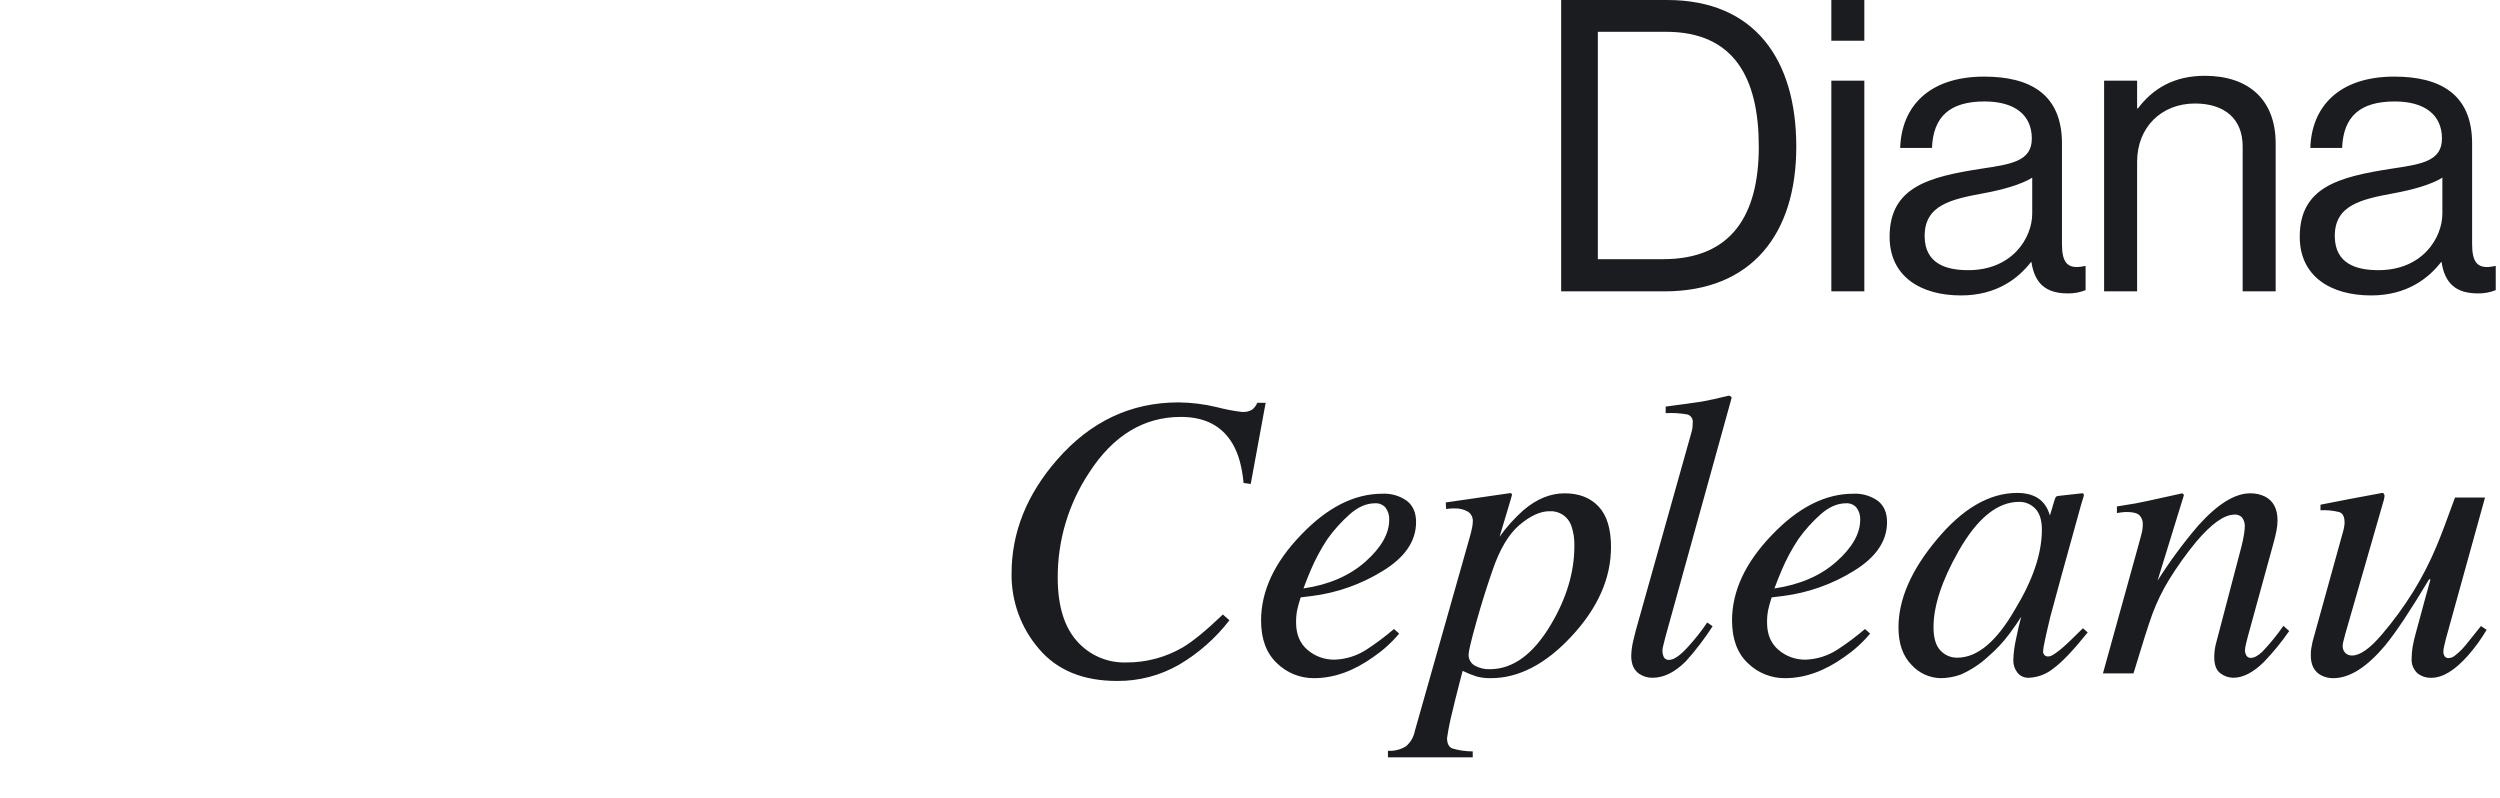 <?xml version="1.0" standalone="no"?>
<!DOCTYPE svg PUBLIC "-//W3C//DTD SVG 20010904//EN" "http://www.w3.org/TR/2001/REC-SVG-20010904/DTD/svg10.dtd">
<!-- Created using Krita: https://krita.org -->
<svg xmlns="http://www.w3.org/2000/svg" 
    xmlns:xlink="http://www.w3.org/1999/xlink"
    xmlns:krita="http://krita.org/namespaces/svg/krita"
    xmlns:sodipodi="http://sodipodi.sourceforge.net/DTD/sodipodi-0.dtd"
    width="588.96pt"
    height="187.92pt"
    viewBox="0 0 588.96 187.92">
<defs/>
<path id="Diana_Cepleanu_" transform="matrix(0.72 0 0 0.72 238.308 0.001)" fill="#1b1c20" fill-rule="evenodd" stroke-opacity="0" stroke="#000000" stroke-width="0" stroke-linecap="square" stroke-linejoin="bevel" d="M179.828 95.333L213.561 95.333C242.227 95.333 256.761 76.533 256.761 48C256.761 19.467 243.161 0 214.495 0L179.828 0ZM191.828 84.8L191.828 10.4L214.095 10.4C236.495 10.4 244.495 25.6 244.495 48C244.495 70.4 235.562 84.8 213.162 84.8ZM268.228 95.333L279.028 95.333L279.028 26.4L268.228 26.4ZM268.228 13.333L279.028 13.333L279.028 0.001L268.228 0.001L268.228 13.334ZM345.56 95.998C347.567 96.045 349.563 95.682 351.426 94.932L351.426 87.065L351.026 87.065C345.026 88.399 343.693 85.332 343.693 79.732L343.693 46.932C343.693 30.532 332.893 25.065 318.227 25.065C299.961 25.065 291.161 35.065 290.761 48.398L301.161 48.398C301.561 37.998 307.161 33.198 318.361 33.198C328.228 33.198 333.828 37.598 333.828 45.332C333.828 52.798 327.028 53.732 317.295 55.198C300.095 57.865 287.295 61.198 287.295 77.464C287.295 90.531 297.562 96.664 310.628 96.664C322.361 96.664 329.428 91.064 333.561 85.731L333.694 85.731C334.759 92.799 338.492 95.999 345.559 95.999ZM313.027 88.398C305.96 88.398 298.761 86.398 298.761 77.198C298.761 67.065 307.427 65.198 318.227 63.198C324.094 62.131 330.36 60.398 333.96 58.131L333.96 69.864C333.959 77.866 327.426 88.4 313.026 88.4ZM368.28 26.398L357.48 26.398L357.48 95.333L368.28 95.333L368.28 52.933C368.28 41.6 376.28 33.867 387.213 33.867C396.946 33.867 402.813 38.934 402.813 47.867L402.813 95.333L413.613 95.333L413.613 46.933C413.613 32.666 404.813 24.8 390.413 24.8C380.413 24.8 373.48 28.933 368.546 35.466L368.28 35.466L368.28 26.399ZM479.764 95.998C481.769 96.045 483.763 95.682 485.624 94.932L485.624 87.065L485.224 87.065C479.224 88.399 477.892 85.332 477.892 79.732L477.892 46.932C477.892 30.532 467.092 25.065 452.426 25.065C434.16 25.065 425.36 35.065 424.96 48.398L435.36 48.398C435.76 37.998 441.36 33.198 452.56 33.198C462.426 33.198 468.026 37.598 468.026 45.332C468.026 52.798 461.226 53.732 451.493 55.198C434.293 57.865 421.493 61.198 421.493 77.464C421.493 90.531 431.76 96.664 444.826 96.664C456.559 96.664 463.626 91.064 467.759 85.731L467.893 85.731C468.958 92.799 472.692 95.999 479.763 95.999ZM447.226 88.398C440.16 88.398 432.96 86.398 432.96 77.198C432.96 67.065 441.626 65.198 452.426 63.198C458.293 62.131 464.559 60.398 468.159 58.131L468.159 69.864C468.158 77.866 461.625 88.4 447.225 88.4ZM54.626 131.659C39.044 131.659 25.806 137.909 14.913 150.409C4.973 161.781 0.003 174.194 0.004 187.648C-0.127 196.662 3.047 205.42 8.923 212.258C14.869 219.289 23.398 222.805 34.509 222.805C41.62 222.875 48.623 221.043 54.789 217.499C61.17 213.75 66.771 208.81 71.289 202.948L69.14 201.06C63.758 206.226 59.396 209.807 56.055 211.802C50.409 215.102 43.974 216.812 37.435 216.75C34.402 216.839 31.386 216.255 28.605 215.039C25.825 213.823 23.348 212.006 21.354 209.719C17.187 205.031 15.104 198.108 15.104 188.951C15.066 176.751 18.646 164.808 25.39 154.641C33.246 142.489 43.25 136.413 55.403 136.412C63.301 136.412 68.966 139.385 72.396 145.331C74.263 148.543 75.434 152.775 75.911 158.026L78.255 158.352L83.138 131.789L80.403 131.789C80.043 132.645 79.485 133.404 78.776 134.003C77.76 134.619 76.573 134.893 75.39 134.784C72.623 134.461 69.882 133.938 67.19 133.221C63.074 132.228 58.859 131.704 54.625 131.659L54.625 131.659ZM81.639 203.033C81.639 209.1 83.375 213.761 86.847 217.016C90.082 220.172 94.436 221.926 98.956 221.893C105.467 221.893 111.956 219.571 118.422 214.927C121.561 212.789 124.388 210.225 126.822 207.31L125.129 205.81C122.264 208.263 119.242 210.525 116.08 212.58C112.988 214.582 109.409 215.707 105.728 215.836C102.475 215.899 99.31 214.763 96.841 212.645C94.345 210.519 93.097 207.546 93.098 203.726C93.075 202.385 93.184 201.046 93.423 199.726C93.64 198.663 94.031 197.242 94.595 195.462L98.306 195.007C106.493 193.971 114.364 191.19 121.386 186.853C128.699 182.413 132.356 177.073 132.356 170.834C132.356 167.759 131.358 165.441 129.361 163.882C127.011 162.215 124.165 161.39 121.288 161.543C112.13 161.543 103.254 166.052 94.66 175.07C85.978 184.088 81.638 193.409 81.64 203.034L81.64 203.034ZM95.506 192.533C96.33 190.326 97.111 188.356 97.85 186.623C99.36 183.064 101.19 179.65 103.318 176.423C105.445 173.439 107.903 170.705 110.643 168.272C113.355 165.872 116.122 164.672 118.943 164.672C119.592 164.629 120.243 164.738 120.842 164.992C121.442 165.246 121.973 165.637 122.394 166.134C123.226 167.269 123.64 168.658 123.566 170.063C123.566 174.61 120.962 179.189 115.753 183.8C110.544 188.411 103.795 191.323 95.506 192.536L95.506 192.536ZM123.145 247.807L150.893 247.807L150.893 245.854C148.622 245.855 146.363 245.526 144.187 244.877C143.058 244.399 142.494 243.271 142.494 241.492C142.91 238.643 143.475 235.818 144.187 233.028C144.62 231.118 145.406 227.943 146.547 223.502L147.588 219.502C149.071 220.237 150.609 220.854 152.188 221.348C153.688 221.744 155.237 221.928 156.788 221.895C165.935 221.895 174.758 217.316 183.259 208.158C191.844 198.914 196.137 189.192 196.138 178.992C196.138 173.046 194.789 168.63 192.09 165.743C189.391 162.856 185.679 161.413 180.952 161.414C176.309 161.414 171.833 163.241 167.524 166.896C164.584 169.501 161.95 172.431 159.673 175.631L163.266 163.631C163.399 163.239 163.562 162.65 163.755 161.864C163.741 161.717 163.671 161.58 163.56 161.483C163.448 161.386 163.303 161.336 163.155 161.343L142.063 164.403L142.193 166.552C142.601 166.469 143.014 166.414 143.43 166.389C143.821 166.368 144.23 166.356 144.667 166.356C146.287 166.254 147.902 166.618 149.322 167.405C149.848 167.752 150.273 168.232 150.554 168.796C150.835 169.361 150.962 169.989 150.922 170.618C150.907 171.167 150.852 171.715 150.759 172.256C150.546 173.406 150.274 174.544 149.946 175.666L131.946 239.208C131.58 241.151 130.556 242.911 129.046 244.188C127.285 245.283 125.223 245.796 123.154 245.653L123.154 247.802ZM184.145 178.731C184.145 187.238 181.568 195.81 176.414 204.447C170.658 214.127 164.001 218.967 156.442 218.966C154.744 219.014 153.064 218.606 151.577 217.786C150.929 217.427 150.394 216.892 150.036 216.243C149.677 215.595 149.508 214.858 149.548 214.118C149.548 213.084 150.377 209.602 152.034 203.673C153.691 197.744 155.468 192.063 157.363 186.63C159.717 179.715 162.662 174.76 166.197 171.765C169.732 168.77 173.001 167.272 176.004 167.273C177.552 167.173 179.091 167.583 180.383 168.441C181.675 169.3 182.65 170.559 183.158 172.025C183.896 174.181 184.23 176.454 184.145 178.731ZM204.194 206.467C203.817 207.899 203.511 209.157 203.276 210.242C202.972 211.678 202.798 213.137 202.755 214.604C202.755 217.425 203.69 219.422 205.561 220.593C206.809 221.383 208.262 221.79 209.739 221.765C213.394 221.765 217.027 219.965 220.639 216.365C223.855 212.785 226.78 208.953 229.386 204.907L227.628 203.67C225.702 206.514 223.569 209.213 221.246 211.743C218.728 214.521 216.688 215.91 215.125 215.91C214.788 215.945 214.447 215.881 214.146 215.725C213.845 215.569 213.597 215.327 213.432 215.031C213.112 214.373 212.956 213.647 212.977 212.915C212.977 212.521 213.02 212.128 213.107 211.743C213.193 211.352 213.475 210.224 213.953 208.358L235.626 130.102C235.536 129.928 235.406 129.779 235.246 129.666C235.087 129.552 234.902 129.479 234.709 129.451C231.218 130.318 228.251 130.969 225.809 131.404C225.023 131.537 223.353 131.776 220.8 132.121C218.247 132.466 215.988 132.769 214.025 133.032L214.025 135.181C216.392 135.052 218.766 135.194 221.101 135.604C221.675 135.76 222.173 136.121 222.5 136.618C222.828 137.115 222.963 137.715 222.88 138.304C222.88 138.651 222.857 139.104 222.814 139.671C222.769 140.245 222.66 140.813 222.489 141.363ZM235.742 203.035C235.742 209.102 237.478 213.763 240.95 217.018C244.185 220.174 248.539 221.928 253.059 221.895C259.57 221.895 266.058 219.573 272.525 214.929C275.664 212.791 278.491 210.227 280.925 207.312L279.232 205.812C276.367 208.265 273.345 210.527 270.183 212.582C267.091 214.584 263.512 215.709 259.831 215.838C256.578 215.901 253.413 214.765 250.944 212.647C248.448 210.521 247.2 207.548 247.201 203.728C247.178 202.387 247.287 201.048 247.526 199.728C247.743 198.665 248.133 197.244 248.698 195.464L252.409 195.009C260.596 193.973 268.467 191.192 275.489 186.855C282.802 182.415 286.458 177.075 286.459 170.836C286.459 167.761 285.459 165.443 283.459 163.884C281.109 162.217 278.263 161.392 275.386 161.545C266.228 161.545 257.352 166.054 248.758 175.072C240.077 184.09 235.737 193.411 235.738 203.036L235.738 203.036ZM249.609 192.535C250.433 190.328 251.214 188.358 251.952 186.625C253.462 183.066 255.293 179.652 257.421 176.425C259.548 173.441 262.005 170.707 264.745 168.274C267.457 165.874 270.224 164.674 273.045 164.674C273.694 164.631 274.345 164.74 274.944 164.994C275.544 165.248 276.075 165.639 276.496 166.136C277.329 167.269 277.745 168.656 277.673 170.06C277.673 174.607 275.069 179.186 269.86 183.797C264.651 188.408 257.902 191.32 249.613 192.533L249.613 192.533ZM337.117 173.341C337.117 181.074 334.197 189.744 328.357 199.351C322.294 209.912 315.994 215.193 309.457 215.192C308.415 215.214 307.381 215.012 306.423 214.602C305.465 214.192 304.606 213.581 303.903 212.812C302.408 211.226 301.661 208.693 301.662 205.212C301.662 198.303 304.359 190.067 309.754 180.506C315.894 169.639 322.538 164.206 329.687 164.206C330.67 164.191 331.645 164.38 332.551 164.762C333.457 165.144 334.274 165.709 334.95 166.423C336.397 167.901 337.12 170.204 337.121 173.332L337.121 173.332ZM329.03 161.285C319.903 161.285 311.084 166.434 302.572 176.731C294.323 186.638 290.198 196.154 290.199 205.277C290.199 210.579 291.629 214.675 294.49 217.564C295.701 218.902 297.175 219.977 298.818 220.722C300.462 221.467 302.241 221.867 304.046 221.897C306.263 221.872 308.46 221.476 310.546 220.724C313.899 219.26 316.977 217.233 319.646 214.73C322.168 212.562 324.446 210.126 326.44 207.464C328.281 204.967 329.592 203.067 330.373 201.764C329.808 203.756 329.233 206.213 328.648 209.136C328.15 211.345 327.856 213.595 327.769 215.858C327.714 217.377 328.185 218.868 329.104 220.079C329.56 220.642 330.143 221.089 330.806 221.383C331.468 221.676 332.191 221.808 332.915 221.768C335.852 221.622 338.665 220.538 340.941 218.676C343.751 216.615 347.475 212.698 352.112 206.924L350.549 205.557L346.298 209.724C345.658 210.332 345.11 210.842 344.653 211.254C344.196 211.666 343.785 212.024 343.418 212.328L342.253 213.239C341.701 213.672 341.117 214.063 340.508 214.411C340.114 214.647 339.667 214.782 339.208 214.802C338.768 214.815 338.339 214.665 338.003 214.381C337.829 214.209 337.695 214 337.611 213.77C337.526 213.54 337.494 213.294 337.515 213.05C337.515 212.099 338.318 208.293 339.924 201.634C340.904 197.946 342.094 193.564 343.495 188.489L349.938 165.189C350.124 164.582 350.264 164.115 350.358 163.789C350.452 163.463 350.592 163.018 350.778 162.455C350.863 162.192 350.873 161.91 350.809 161.641C350.724 161.545 350.615 161.473 350.492 161.433C350.37 161.393 350.239 161.386 350.114 161.414L342.614 162.253C342.443 162.244 342.272 162.272 342.112 162.333C341.952 162.394 341.806 162.488 341.685 162.609C341.483 162.964 341.327 163.343 341.221 163.738L339.76 168.646L339.431 167.734C338.946 166.307 338.135 165.013 337.061 163.955C335.174 162.174 332.498 161.284 329.032 161.283L329.032 161.283ZM367.092 220.335C369.932 210.893 372.005 204.383 373.31 200.805C374.741 196.967 376.537 193.275 378.673 189.779C381.368 185.392 384.365 181.198 387.641 177.226C392.652 171.329 396.806 168.381 400.103 168.38C400.607 168.325 401.117 168.401 401.584 168.6C402.05 168.8 402.457 169.116 402.766 169.519C403.279 170.324 403.541 171.264 403.518 172.219C403.489 173.015 403.413 173.808 403.29 174.595C403.07 176.03 402.777 177.454 402.411 178.859L394.103 210.5C393.91 211.205 393.768 211.923 393.68 212.648C393.574 213.425 393.52 214.208 393.517 214.992C393.517 217.554 394.189 219.323 395.533 220.298C396.734 221.225 398.203 221.739 399.72 221.763C402.913 221.763 406.254 220.049 409.743 216.62C412.782 213.466 415.558 210.07 418.043 206.464L416.155 204.771C414.062 207.775 411.746 210.616 409.226 213.271C407.811 214.595 406.563 215.257 405.481 215.257C405.19 215.276 404.899 215.213 404.642 215.075C404.385 214.936 404.172 214.729 404.027 214.475C403.719 213.941 403.561 213.334 403.571 212.718C403.614 212.047 403.722 211.382 403.896 210.732C404.113 209.799 404.309 209.007 404.482 208.356L413.051 177.171C413.397 175.869 413.679 174.654 413.897 173.525C414.108 172.453 414.217 171.363 414.222 170.27C414.222 166.537 412.892 163.954 410.232 162.522C408.686 161.751 406.975 161.371 405.249 161.416C400.267 161.416 394.629 164.91 388.336 171.897C383.444 177.597 378.975 183.647 374.963 189.997L383.593 161.997C383.483 161.754 383.303 161.55 383.075 161.412L371.502 163.951C370.122 164.255 368.84 164.515 367.655 164.732C366.47 164.949 364.476 165.274 361.673 165.708L361.673 167.857C362.28 167.77 362.833 167.694 363.333 167.629C363.84 167.563 364.351 167.529 364.863 167.529C366.947 167.529 368.347 167.889 369.063 168.609C369.433 169.007 369.719 169.476 369.904 169.988C370.088 170.499 370.168 171.043 370.137 171.586C370.141 172.366 370.065 173.145 369.909 173.91C369.756 174.63 369.202 176.691 368.249 180.094L357.101 220.333L367.101 220.333ZM425.698 209.912C425.481 210.912 425.33 211.694 425.243 212.258C425.144 212.991 425.101 213.731 425.112 214.471C425.112 217.598 426.25 219.769 428.527 220.986C429.751 221.602 431.105 221.915 432.475 221.897C437.827 221.897 443.508 218.291 449.518 211.078C452.985 206.874 457.744 199.705 463.796 189.572L464.274 189.566L462.574 195.692C461.316 200.259 460.283 204.065 459.474 207.109C459.04 208.601 458.693 210.117 458.432 211.649C458.225 212.872 458.116 214.109 458.107 215.349C458.031 216.243 458.154 217.144 458.467 217.985C458.781 218.826 459.277 219.588 459.92 220.214C461.227 221.286 462.884 221.84 464.573 221.77C468.23 221.77 472.188 219.38 476.448 214.601C478.781 211.963 480.855 209.108 482.641 206.073L480.791 204.836C479.221 206.789 478.054 208.243 477.291 209.198C476.06 210.76 475.211 211.78 474.744 212.258C473.955 213.092 473.104 213.865 472.197 214.569C471.637 215.024 470.944 215.287 470.223 215.318C469.964 215.344 469.702 215.3 469.465 215.191C469.229 215.082 469.025 214.912 468.876 214.699C468.608 214.258 468.473 213.75 468.486 213.234C468.504 212.619 468.589 212.007 468.741 211.411C468.912 210.674 469.104 209.871 469.317 209.003L482.117 162.786L472.297 162.786C469.662 170.088 467.642 175.412 466.236 178.757C464.112 183.831 461.6 188.735 458.723 193.423C455.631 198.418 452.162 203.169 448.345 207.634C444.457 212.198 441.217 214.479 438.626 214.478C438.215 214.496 437.806 214.43 437.422 214.285C437.038 214.139 436.687 213.917 436.392 213.631C436.098 213.318 435.871 212.949 435.724 212.545C435.578 212.142 435.515 211.713 435.54 211.284C435.565 210.846 435.63 210.41 435.735 209.984C435.868 209.376 436.085 208.529 436.386 207.442L449.042 163.454L449.237 162.379C449.256 162.244 449.248 162.107 449.214 161.975C449.18 161.844 449.119 161.72 449.037 161.612C448.984 161.504 448.899 161.414 448.793 161.357C448.687 161.3 448.565 161.277 448.446 161.292L437.968 163.245L428.282 165.133L428.282 166.956C430.374 166.846 432.47 167.055 434.499 167.575C435.606 167.988 436.159 169.128 436.16 170.993C436.16 171.375 436.126 171.756 436.06 172.132C435.993 172.501 435.917 172.902 435.832 173.337Z" sodipodi:nodetypes="cccccccccccccccccccccccccccccccccccccccccccccccccccccccccccccccccccccccccccccccccccccccccccccccccccccccccccccccccccccccccccccccccccccccccccccccccccccccccccccccccccccccccccccccccccccccccccccccccccccccccccccccccccccccccccccccccccccccccccccccccccccccccccccccccccccccccccccccccccccccccccccccccccccccccccccccccccccccccccccccccccccccccccccccccccccccccccccccccccccccccccccccccccccccccccccccccccccccccccccccccccccccccccccc"/>
</svg>
